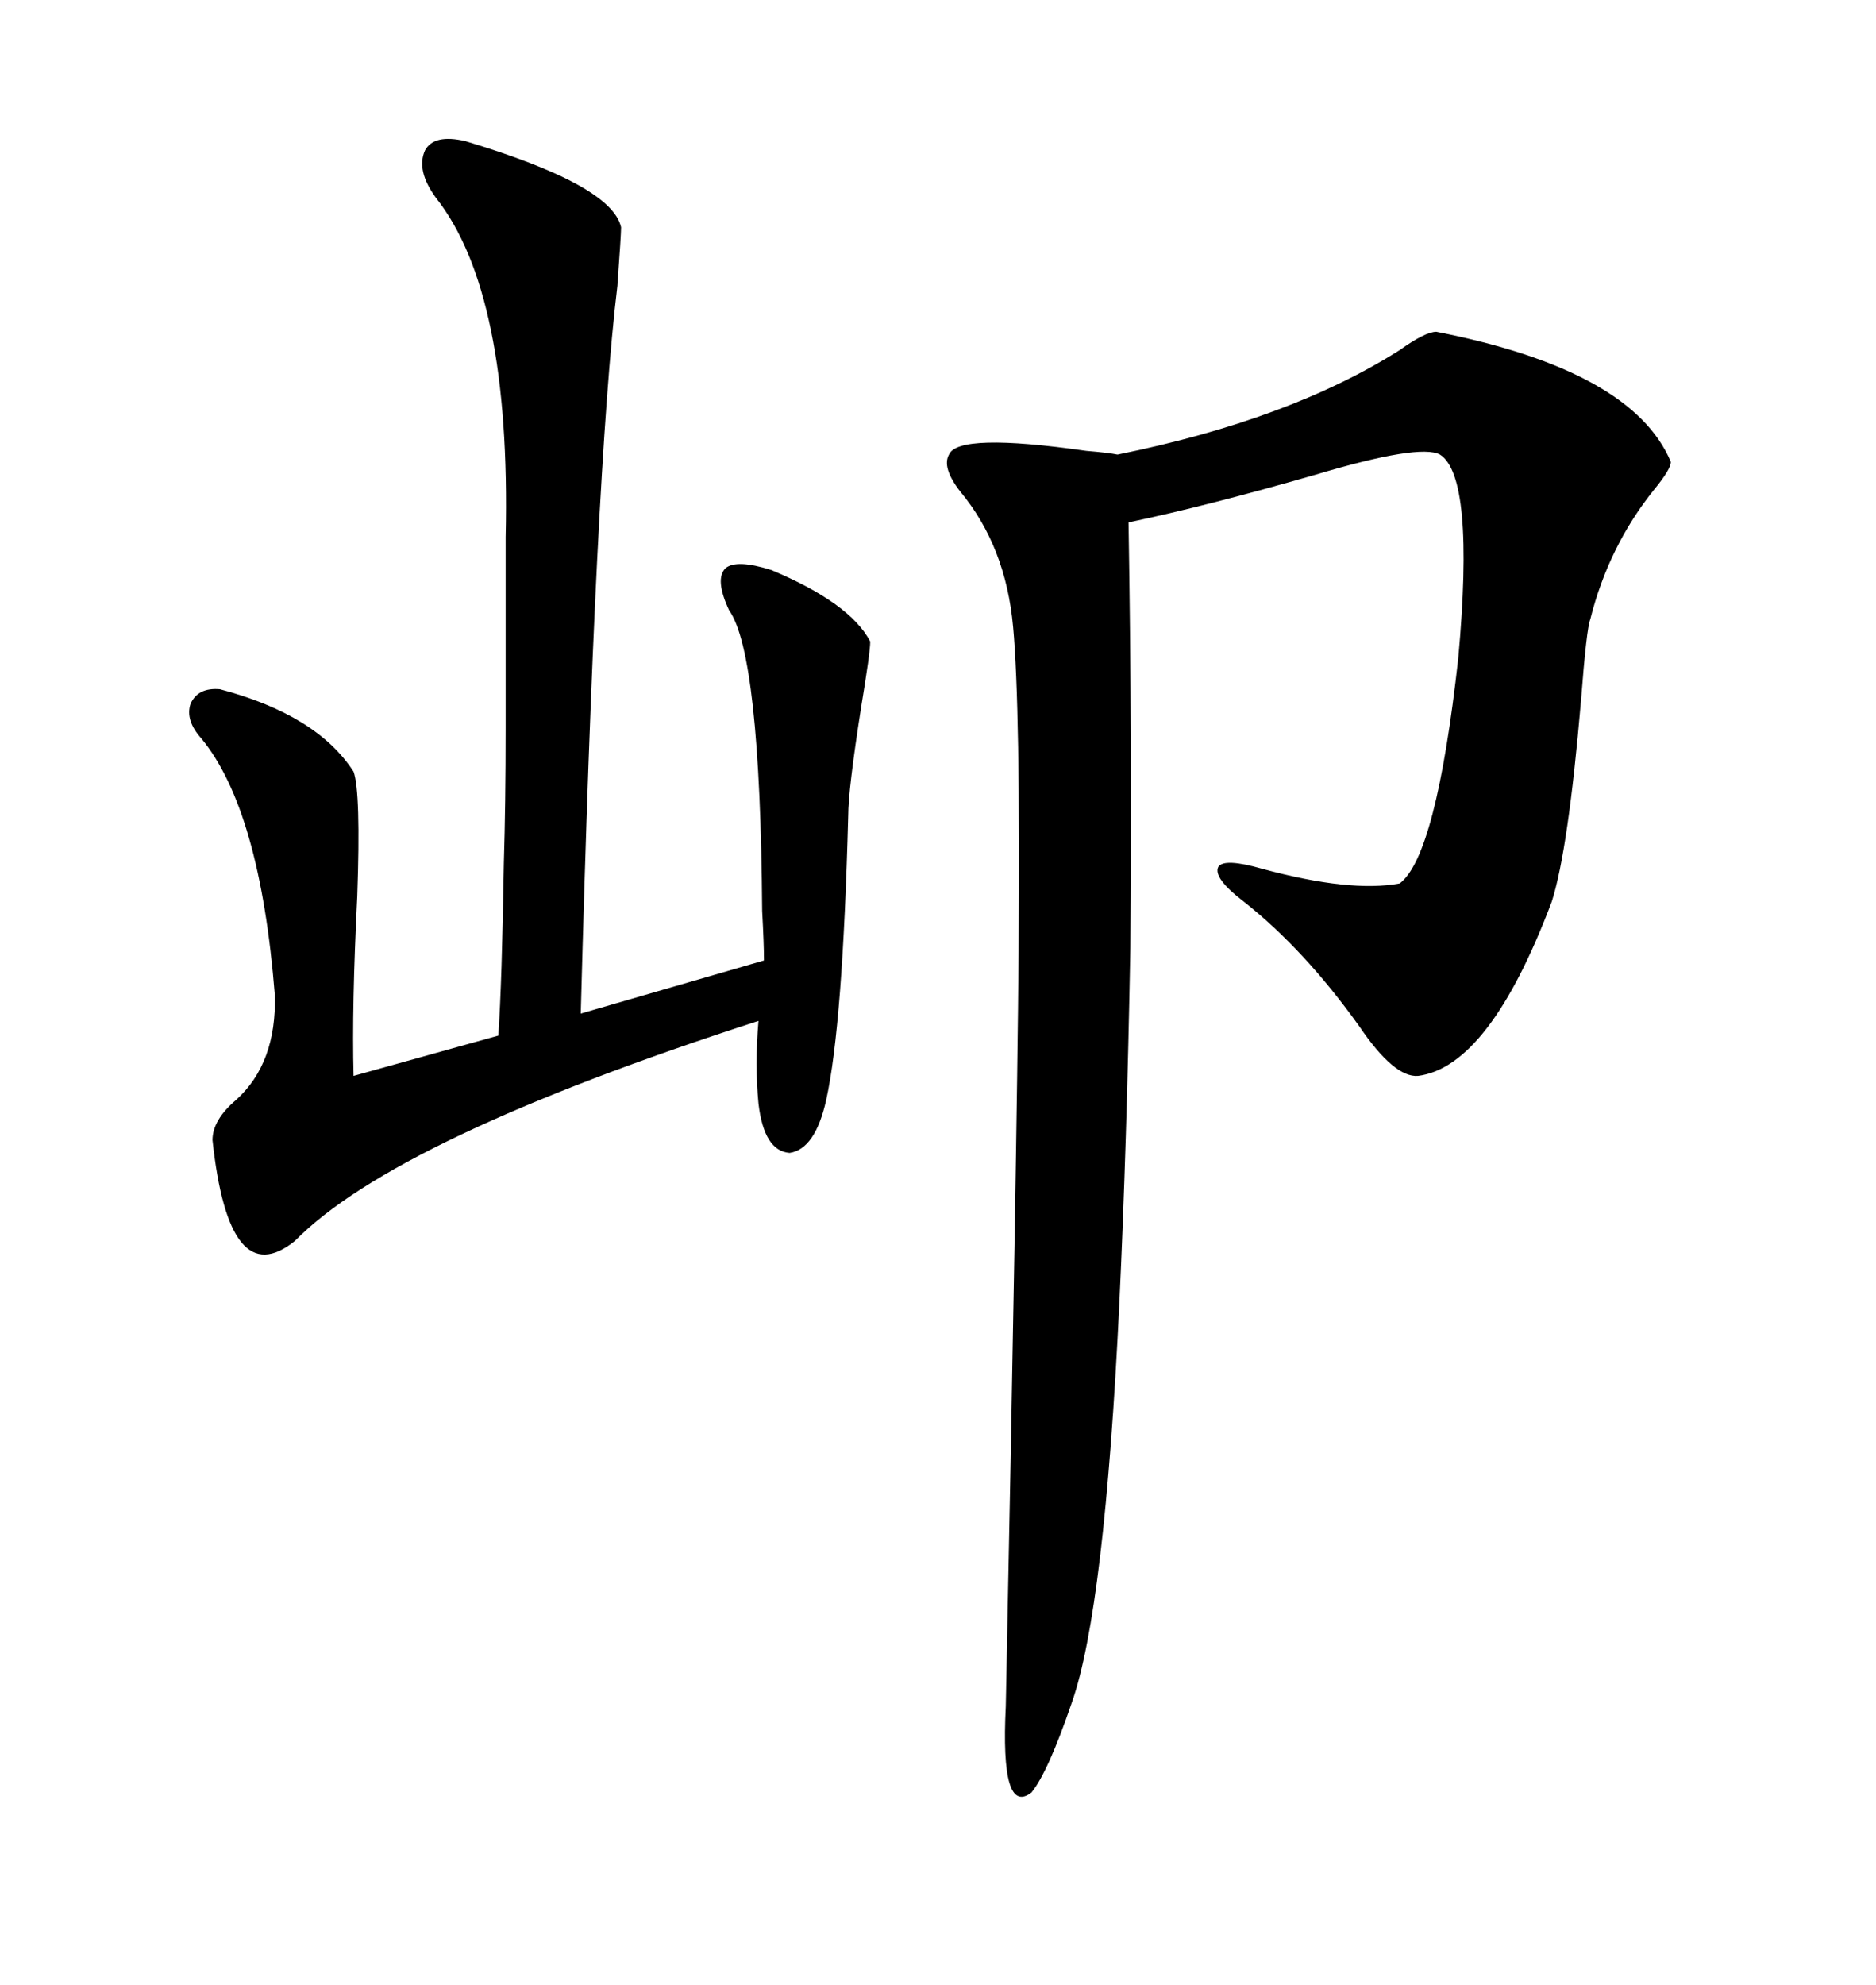<svg xmlns="http://www.w3.org/2000/svg" xmlns:xlink="http://www.w3.org/1999/xlink" width="300" height="317.285"><path d="M229.69 53.03L229.69 53.03Q261.04 59.18 267.19 73.83L267.19 73.83Q267.19 75 264.55 78.22L264.55 78.22Q257.23 87.30 254.30 99.02L254.30 99.02Q253.71 100.49 252.83 111.91L252.83 111.91Q250.78 135.94 248.14 144.14L248.14 144.14Q238.18 170.51 226.76 171.97L226.76 171.97Q222.95 172.27 217.38 164.06L217.38 164.06Q208.59 151.76 198.93 144.14L198.93 144.14Q193.95 140.33 194.82 138.57L194.82 138.57Q195.70 137.11 201.86 138.87L201.86 138.87Q215.92 142.68 223.83 141.21L223.83 141.21Q229.69 136.82 233.20 105.18L233.20 105.18Q235.84 76.17 230.27 72.66L230.27 72.66Q227.05 70.90 210.35 75.88L210.35 75.88Q193.07 80.86 180.47 83.50L180.47 83.50Q181.05 119.24 180.76 151.46L180.76 151.46Q180.18 183.40 179.00 208.30L179.00 208.30Q176.66 257.23 171.39 272.17L171.39 272.17Q167.58 283.30 164.94 286.52L164.94 286.52Q159.96 290.33 160.84 272.75L160.84 272.75Q162.60 186.04 162.89 152.05L162.89 152.05Q163.18 112.79 162.01 100.20L162.01 100.20Q160.84 87.30 153.52 78.52L153.52 78.52Q150.59 74.71 151.76 72.66L151.76 72.66Q153.22 69.14 173.73 72.07L173.73 72.07Q177.25 72.36 178.71 72.66L178.71 72.66Q206.25 67.09 223.83 55.96L223.83 55.96Q227.93 53.03 229.69 53.03ZM74.41 22.56L74.41 22.56Q97.85 29.59 99.32 36.33L99.32 36.33Q99.32 37.50 98.73 45.70L98.73 45.70Q95.21 74.71 92.87 162.01L92.87 162.01L122.17 153.52Q122.17 150.88 121.88 145.61L121.88 145.61Q121.58 104.59 116.60 97.56L116.60 97.56Q114.26 92.58 116.02 90.82L116.02 90.82Q117.77 89.36 123.34 91.11L123.34 91.11Q135.94 96.39 139.16 102.54L139.16 102.54Q139.16 104.30 137.70 113.09L137.70 113.09Q135.64 126.27 135.64 130.37L135.64 130.37Q134.77 163.77 132.13 175.78L132.13 175.78Q130.37 183.69 126.27 184.28L126.27 184.28Q122.17 183.98 121.29 176.37L121.29 176.37Q120.70 170.21 121.29 163.18L121.29 163.18Q63.28 181.93 47.17 198.34L47.17 198.34Q36.62 206.84 33.98 182.23L33.98 182.23Q33.98 179.00 37.79 175.78L37.79 175.78Q44.24 169.92 43.95 159.08L43.95 159.08Q41.60 129.49 32.23 118.07L32.23 118.07Q29.59 115.14 30.47 112.50L30.47 112.50Q31.64 109.86 35.16 110.16L35.16 110.16Q50.68 114.26 56.54 123.34L56.54 123.34Q57.71 126.56 57.13 143.26L57.13 143.26Q56.25 160.84 56.54 171.97L56.54 171.97L79.69 165.53Q80.27 157.03 80.57 137.99L80.57 137.99Q80.86 128.61 80.86 116.31L80.86 116.31Q80.86 105.47 80.86 85.84L80.86 85.84Q81.74 46.88 69.73 31.64L69.73 31.64Q66.50 27.25 67.97 24.02L67.97 24.02Q69.43 21.39 74.41 22.56Z"/></svg>
